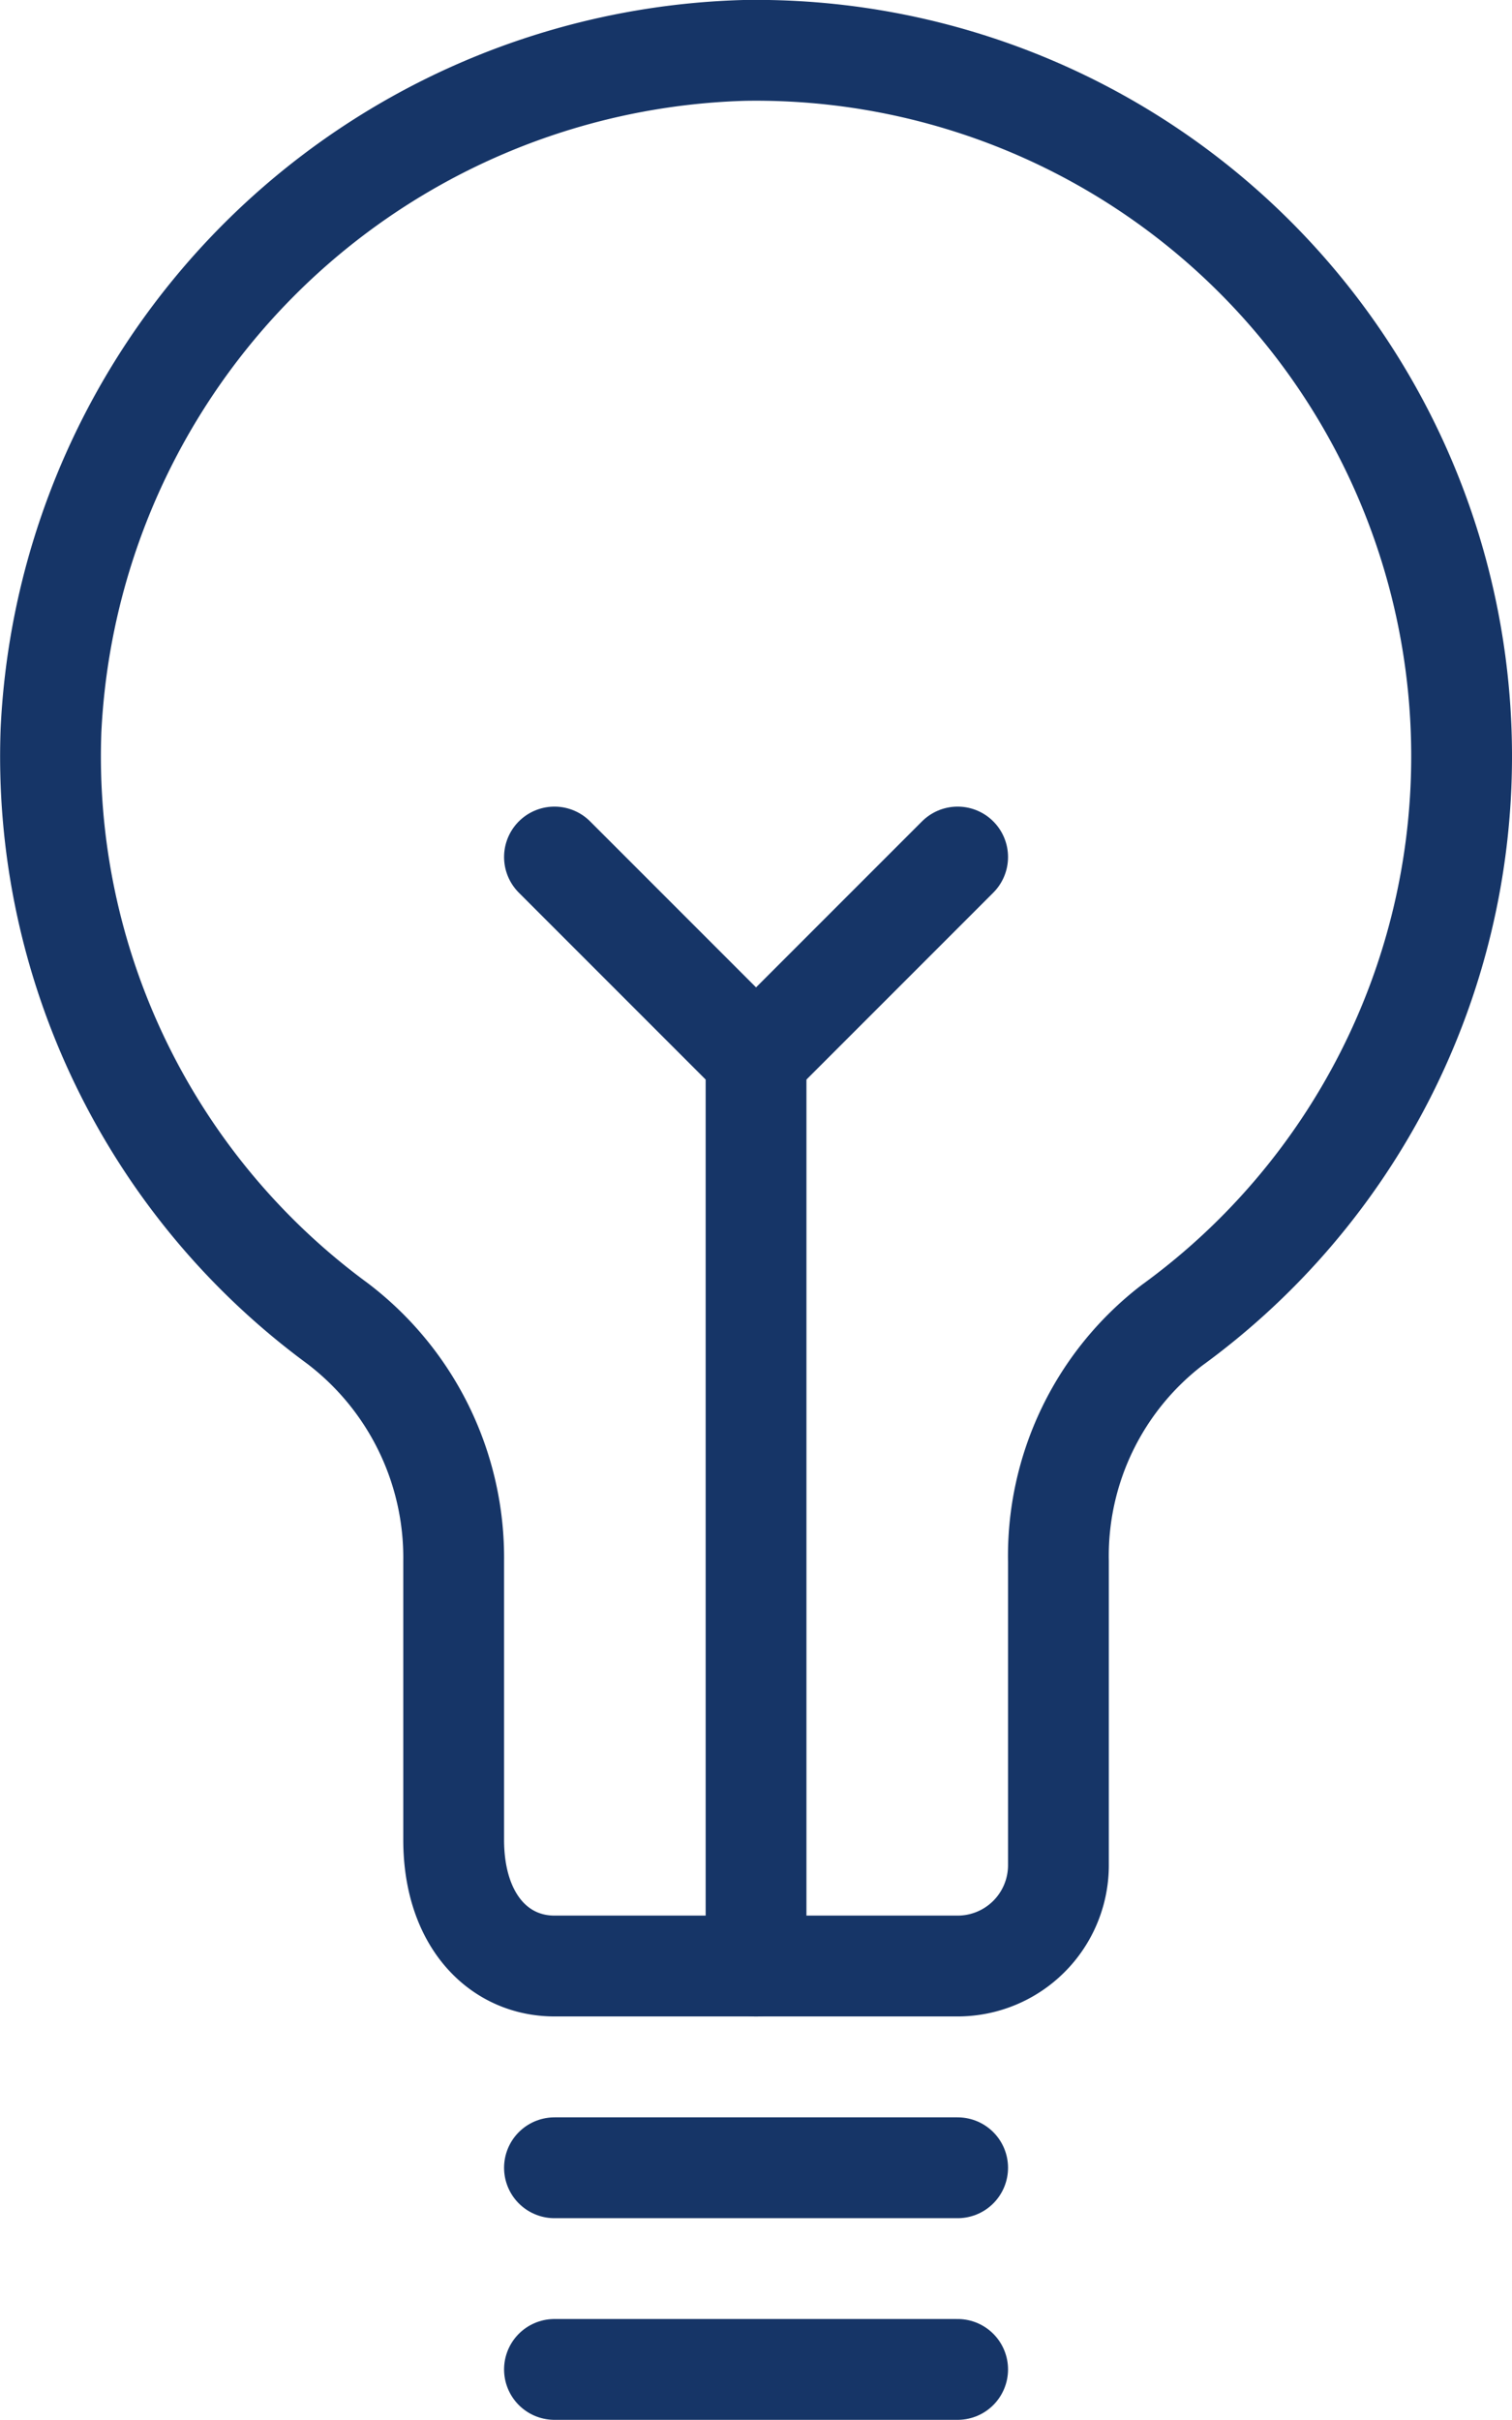 <svg xmlns="http://www.w3.org/2000/svg" width="15.001" height="24" viewBox="0 0 15.001 24">
  <g id="Group_2190" data-name="Group 2190" transform="translate(-1396.999 -1128)">
    <line id="Line_166" data-name="Line 166" x2="4" transform="translate(1402.5 1149.5)" fill="none" stroke="#163567" stroke-linecap="round" stroke-linejoin="round" stroke-width="1"/>
    <line id="Line_167" data-name="Line 167" x2="4" transform="translate(1402.5 1151.5)" fill="none" stroke="#163567" stroke-linecap="round" stroke-linejoin="round" stroke-width="1"/>
    <path id="Path_16982" data-name="Path 16982" d="M1411.5,1135.5a7,7,0,0,0-7.119-7,7.086,7.086,0,0,0-6.876,6.741,6.977,6.977,0,0,0,2.841,5.884,2.918,2.918,0,0,1,1.154,2.359v2.763c0,.8.448,1.252,1,1.252h4a1,1,0,0,0,1-1v-3.012a2.885,2.885,0,0,1,1.125-2.342A6.973,6.973,0,0,0,1411.5,1135.5Z" fill="none" stroke="#163567" stroke-linecap="round" stroke-linejoin="round" stroke-width="1"/>
    <line id="Line_168" data-name="Line 168" y2="9" transform="translate(1404.5 1138.5)" fill="none" stroke="#163567" stroke-linecap="round" stroke-linejoin="round" stroke-width="1"/>
    <line id="Line_169" data-name="Line 169" x2="2" y2="2" transform="translate(1402.5 1136.5)" fill="none" stroke="#163567" stroke-linecap="round" stroke-linejoin="round" stroke-width="1"/>
    <line id="Line_170" data-name="Line 170" x1="2" y2="2" transform="translate(1404.5 1136.5)" fill="none" stroke="#163567" stroke-linecap="round" stroke-linejoin="round" stroke-width="1"/>
  </g>
</svg>
